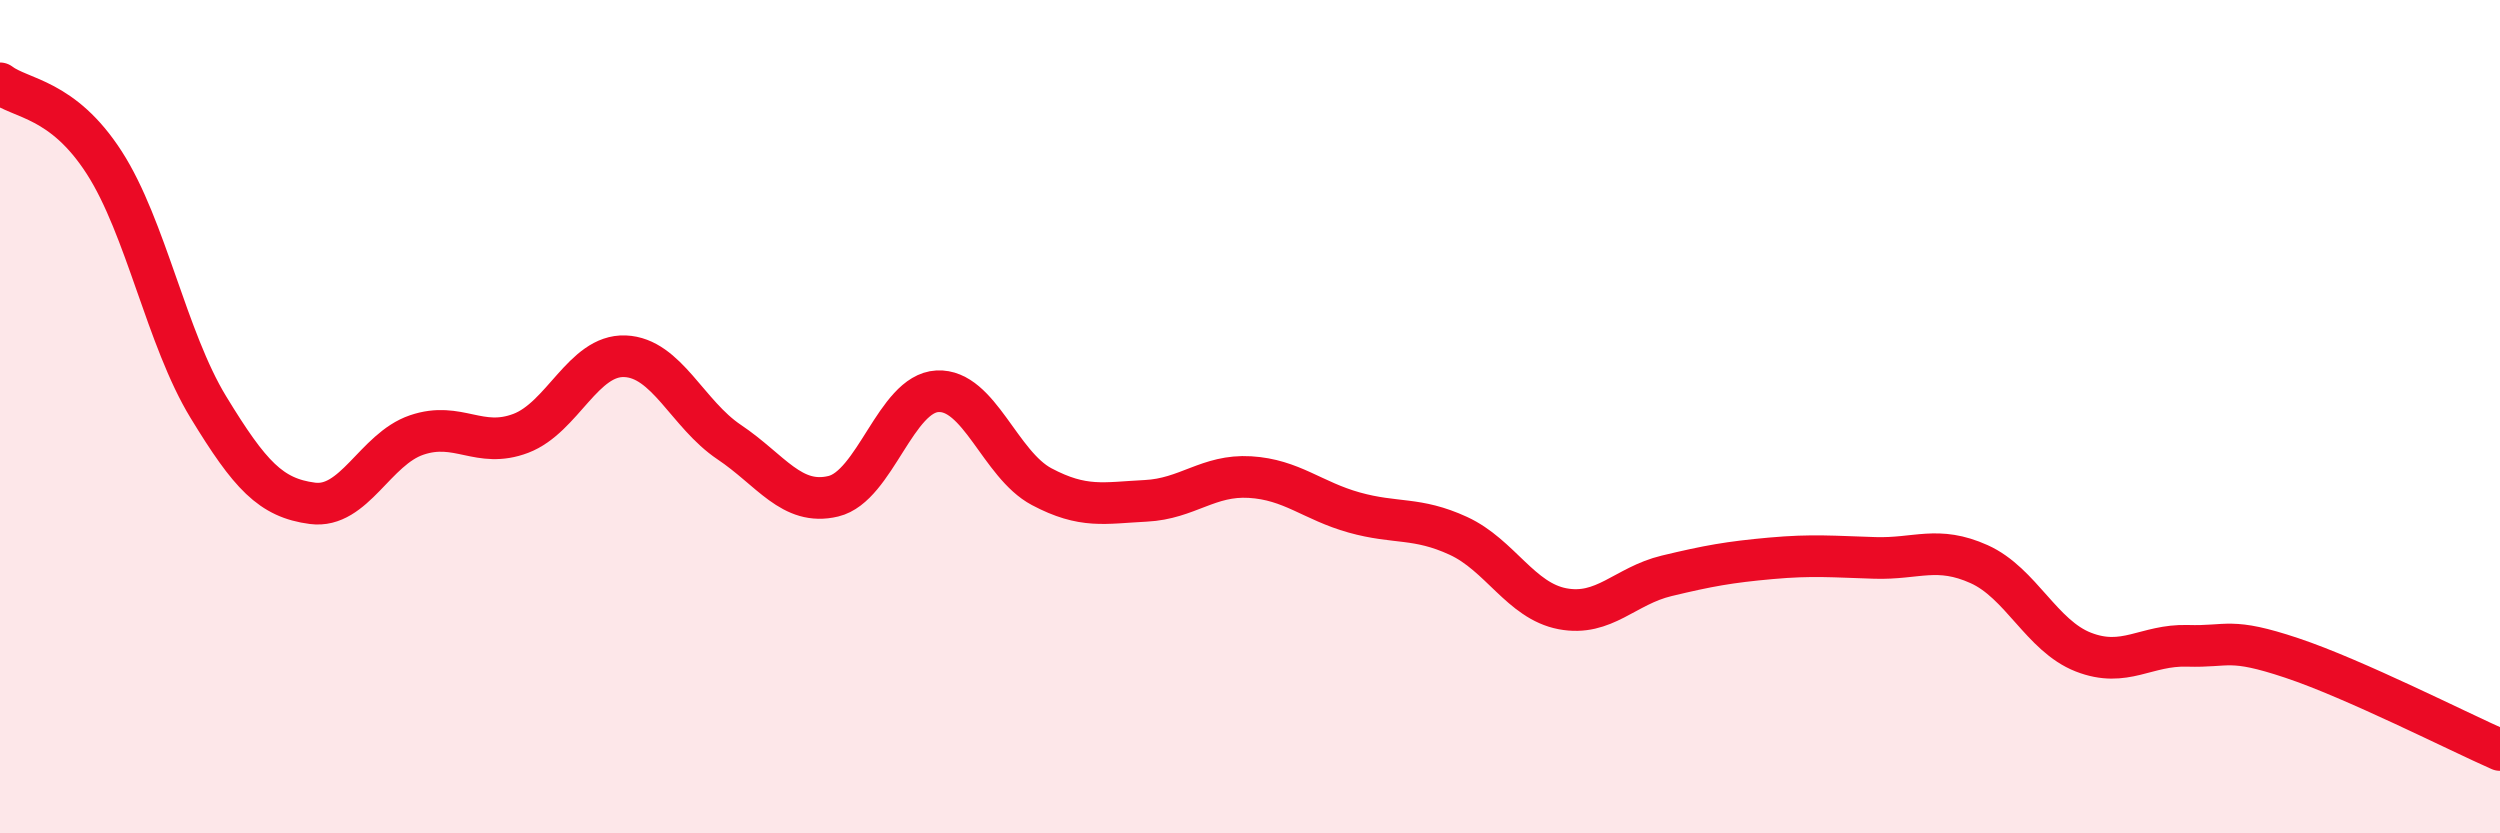 
    <svg width="60" height="20" viewBox="0 0 60 20" xmlns="http://www.w3.org/2000/svg">
      <path
        d="M 0,2 C 0.5,2.38 1.5,2.35 2.5,3.9 C 3.5,5.45 4,8.13 5,9.77 C 6,11.41 6.5,11.95 7.5,12.08 C 8.5,12.21 9,10.78 10,10.44 C 11,10.1 11.5,10.78 12.5,10.4 C 13.5,10.02 14,8.51 15,8.55 C 16,8.59 16.5,9.94 17.5,10.61 C 18.5,11.28 19,12.15 20,11.91 C 21,11.67 21.5,9.44 22.5,9.39 C 23.5,9.34 24,11.15 25,11.68 C 26,12.21 26.5,12.07 27.5,12.02 C 28.5,11.97 29,11.39 30,11.45 C 31,11.51 31.5,12.02 32.5,12.3 C 33.5,12.58 34,12.4 35,12.86 C 36,13.32 36.5,14.42 37.5,14.61 C 38.5,14.8 39,14.06 40,13.82 C 41,13.58 41.5,13.49 42.5,13.4 C 43.5,13.31 44,13.36 45,13.39 C 46,13.42 46.5,13.09 47.5,13.54 C 48.5,13.99 49,15.26 50,15.65 C 51,16.04 51.5,15.47 52.5,15.5 C 53.5,15.53 53.5,15.29 55,15.79 C 56.5,16.29 59,17.56 60,18L60 20L0 20Z"
        fill="#EB0A25"
        opacity="0.1"
        stroke-linecap="round"
        stroke-linejoin="round"
      />
      <path
        d="M 0,2 C 0.5,2.38 1.5,2.35 2.5,3.9 C 3.5,5.45 4,8.13 5,9.77 C 6,11.41 6.5,11.95 7.5,12.08 C 8.5,12.21 9,10.78 10,10.44 C 11,10.1 11.5,10.78 12.5,10.4 C 13.5,10.02 14,8.51 15,8.55 C 16,8.59 16.5,9.94 17.5,10.61 C 18.5,11.28 19,12.15 20,11.91 C 21,11.67 21.5,9.44 22.5,9.39 C 23.5,9.34 24,11.15 25,11.68 C 26,12.21 26.5,12.07 27.5,12.02 C 28.5,11.97 29,11.39 30,11.45 C 31,11.51 31.5,12.02 32.5,12.3 C 33.5,12.58 34,12.4 35,12.86 C 36,13.32 36.5,14.42 37.5,14.61 C 38.5,14.8 39,14.06 40,13.82 C 41,13.58 41.5,13.49 42.5,13.4 C 43.5,13.31 44,13.36 45,13.39 C 46,13.42 46.5,13.09 47.5,13.54 C 48.5,13.99 49,15.26 50,15.65 C 51,16.04 51.5,15.47 52.5,15.5 C 53.5,15.53 53.5,15.29 55,15.79 C 56.5,16.29 59,17.56 60,18"
        stroke="#EB0A25"
        stroke-width="1"
        fill="none"
        stroke-linecap="round"
        stroke-linejoin="round"
      />
    </svg>
  